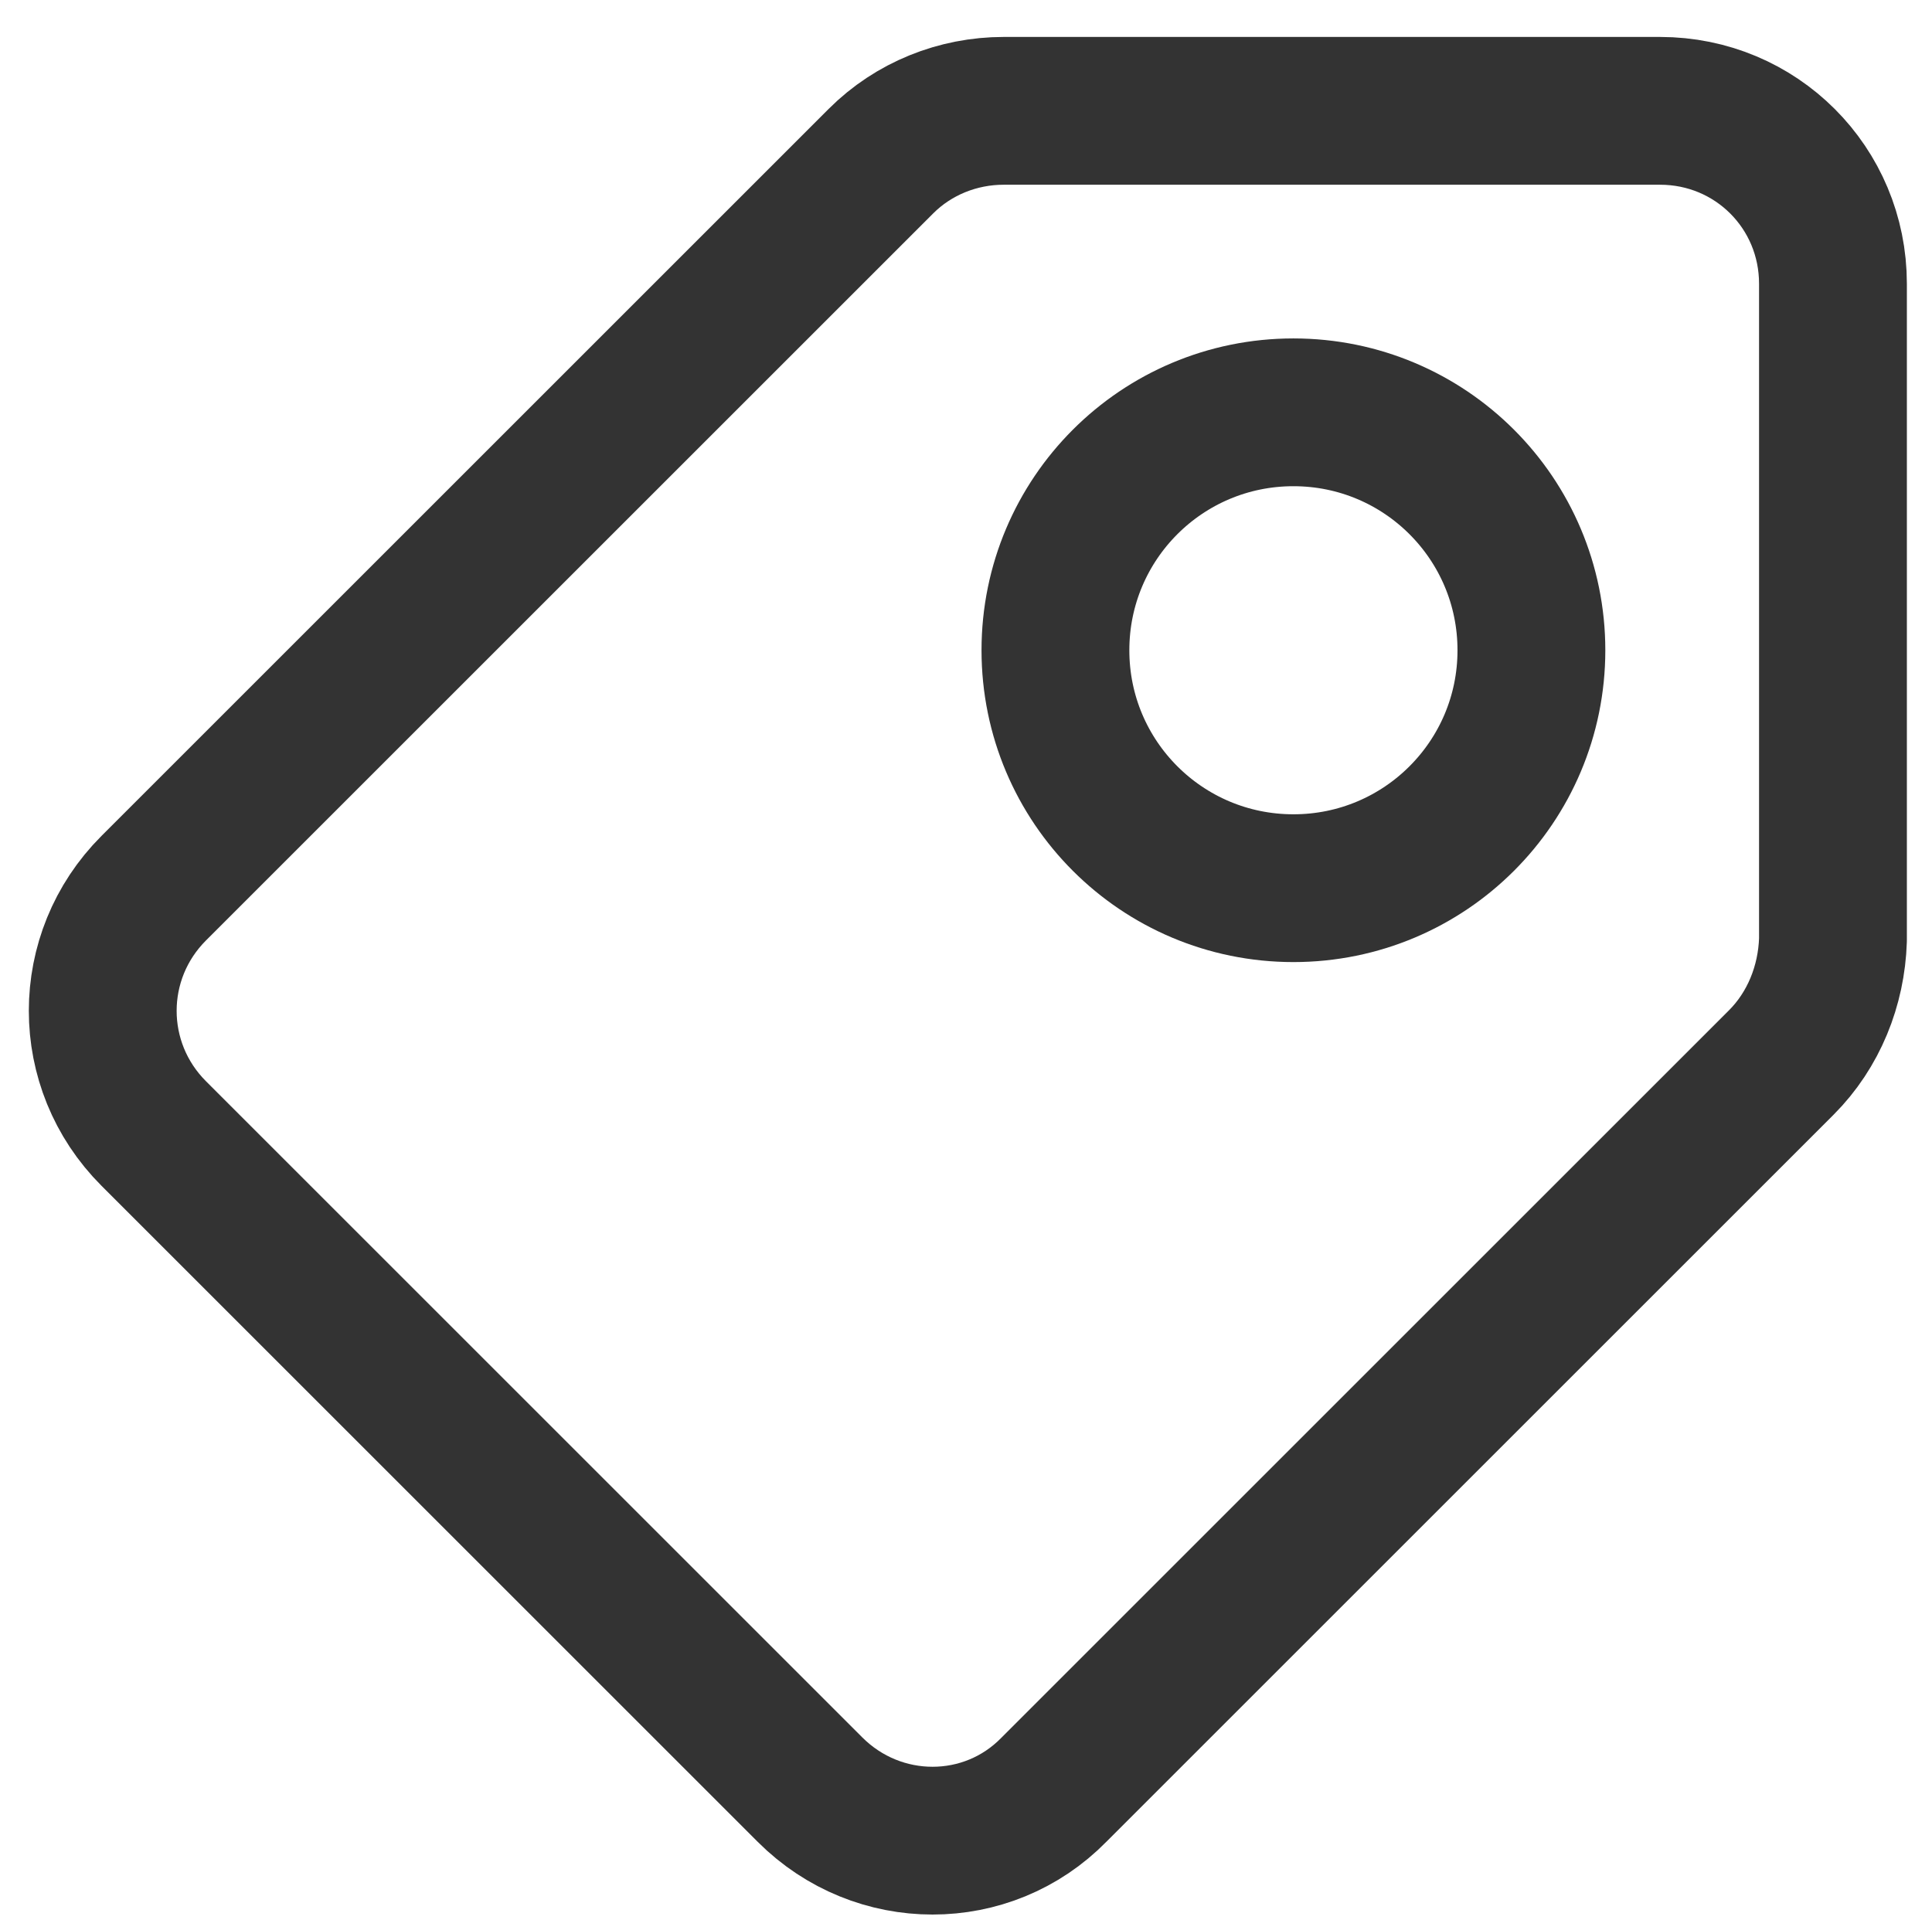 <?xml version="1.0" encoding="utf-8"?>
<!-- Generator: Adobe Illustrator 25.0.0, SVG Export Plug-In . SVG Version: 6.00 Build 0)  -->
<svg version="1.1" id="图层_1" xmlns="http://www.w3.org/2000/svg" xmlns:xlink="http://www.w3.org/1999/xlink" x="0px" y="0px"
	 viewBox="0 0 13.07 13.06" style="enable-background:new 0 0 13.07 13.06;" xml:space="preserve">
<style type="text/css">
	.st0{fill:none;stroke:#333;stroke-linecap:round;stroke-linejoin:round;stroke-miterlimit:10;}
</style>
<path class="st0" d="M11.23,0.75H6.79c-0.31,0-0.61,0.12-0.83,0.34L1.04,6.01c-0.46,0.46-0.46,1.2,0,1.66l4.44,4.44
	c0.46,0.46,1.2,0.46,1.65,0c0,0,0,0,0,0l4.92-4.92c0.22-0.22,0.34-0.52,0.35-0.83V1.92C12.4,1.27,11.88,0.75,11.23,0.75L11.23,0.75z
	"/>
<path class="st0" d="M8.75,6.01c-0.89,0-1.61-0.72-1.61-1.61s0.72-1.61,1.61-1.61s1.61,0.72,1.61,1.61l0,0
	C10.36,5.29,9.64,6.01,8.75,6.01z"/>
</svg>
